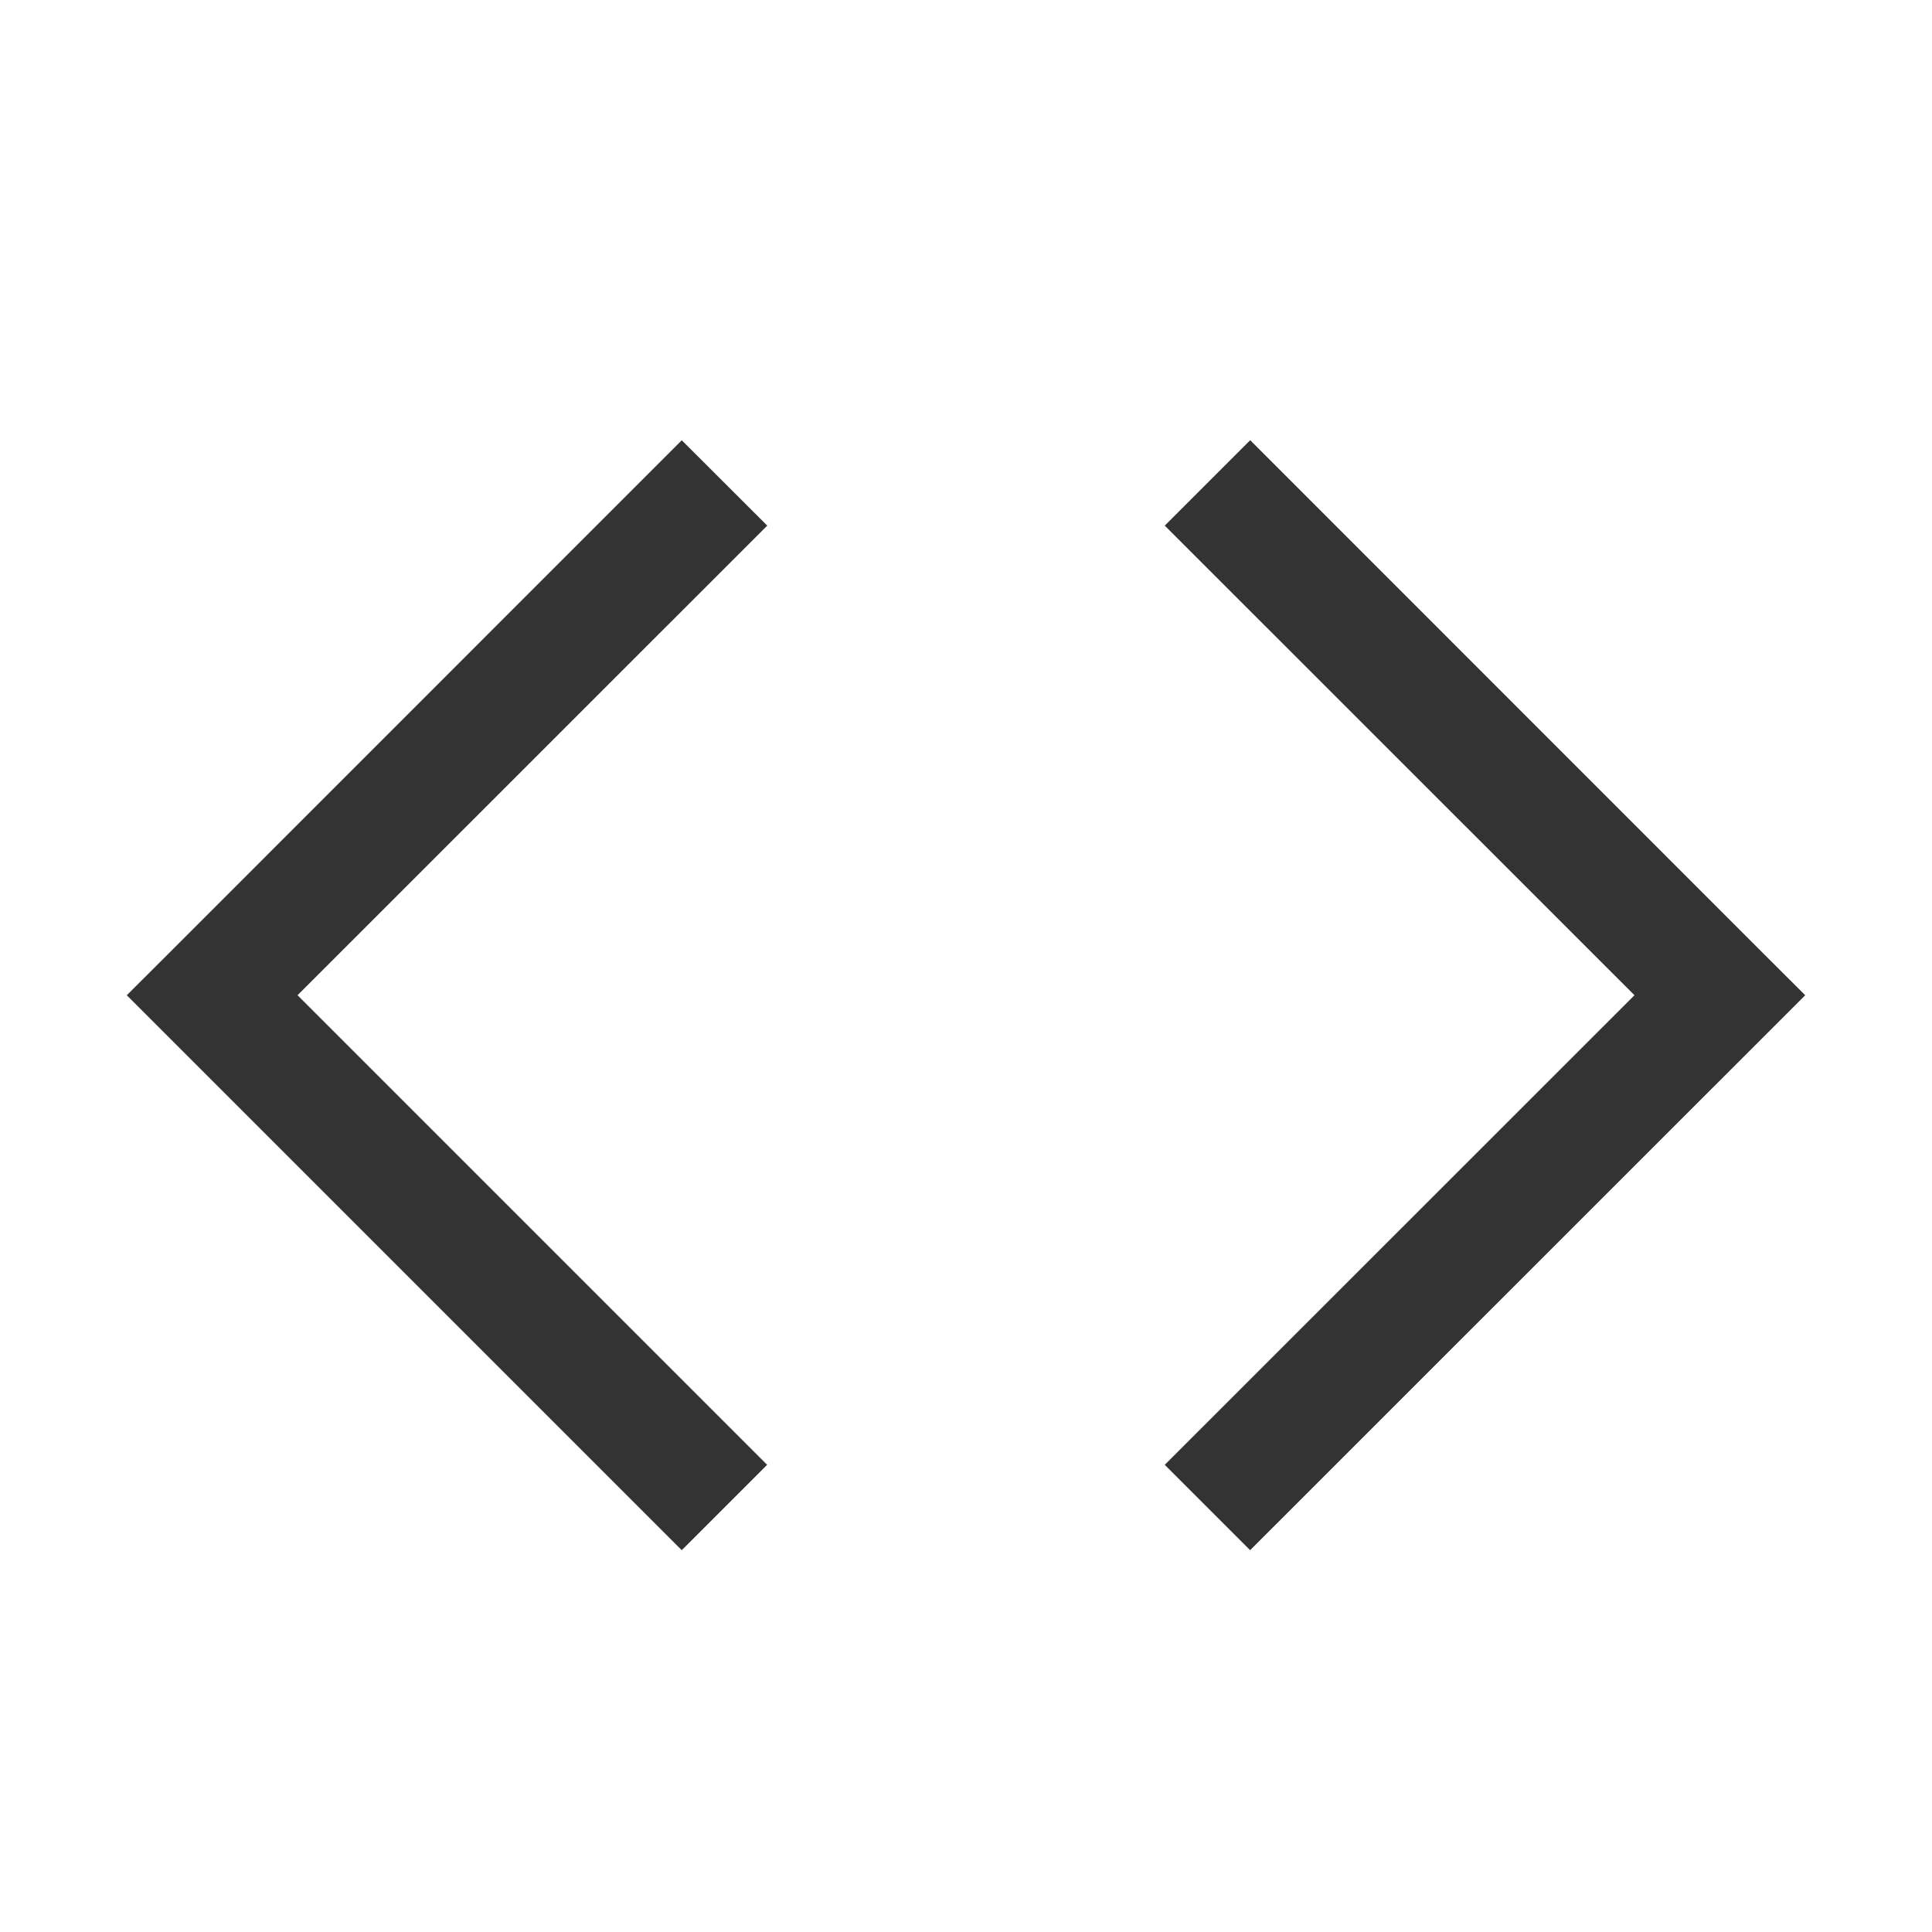 <svg width="16" height="16" viewBox="0 0 16 16" fill="none" xmlns="http://www.w3.org/2000/svg">
<path fill-rule="evenodd" clip-rule="evenodd" d="M2.464 8.242L6.354 4.353L5.646 3.646L1.404 7.889L1.05 8.242L1.404 8.596L5.646 12.838L6.353 12.131L2.464 8.242ZM10.354 3.646L14.596 7.889L14.95 8.242L14.596 8.596L10.353 12.838L9.646 12.131L13.536 8.242L9.646 4.353L10.353 3.646H10.354Z" fill="black" fill-opacity="0.8"/>
</svg>
